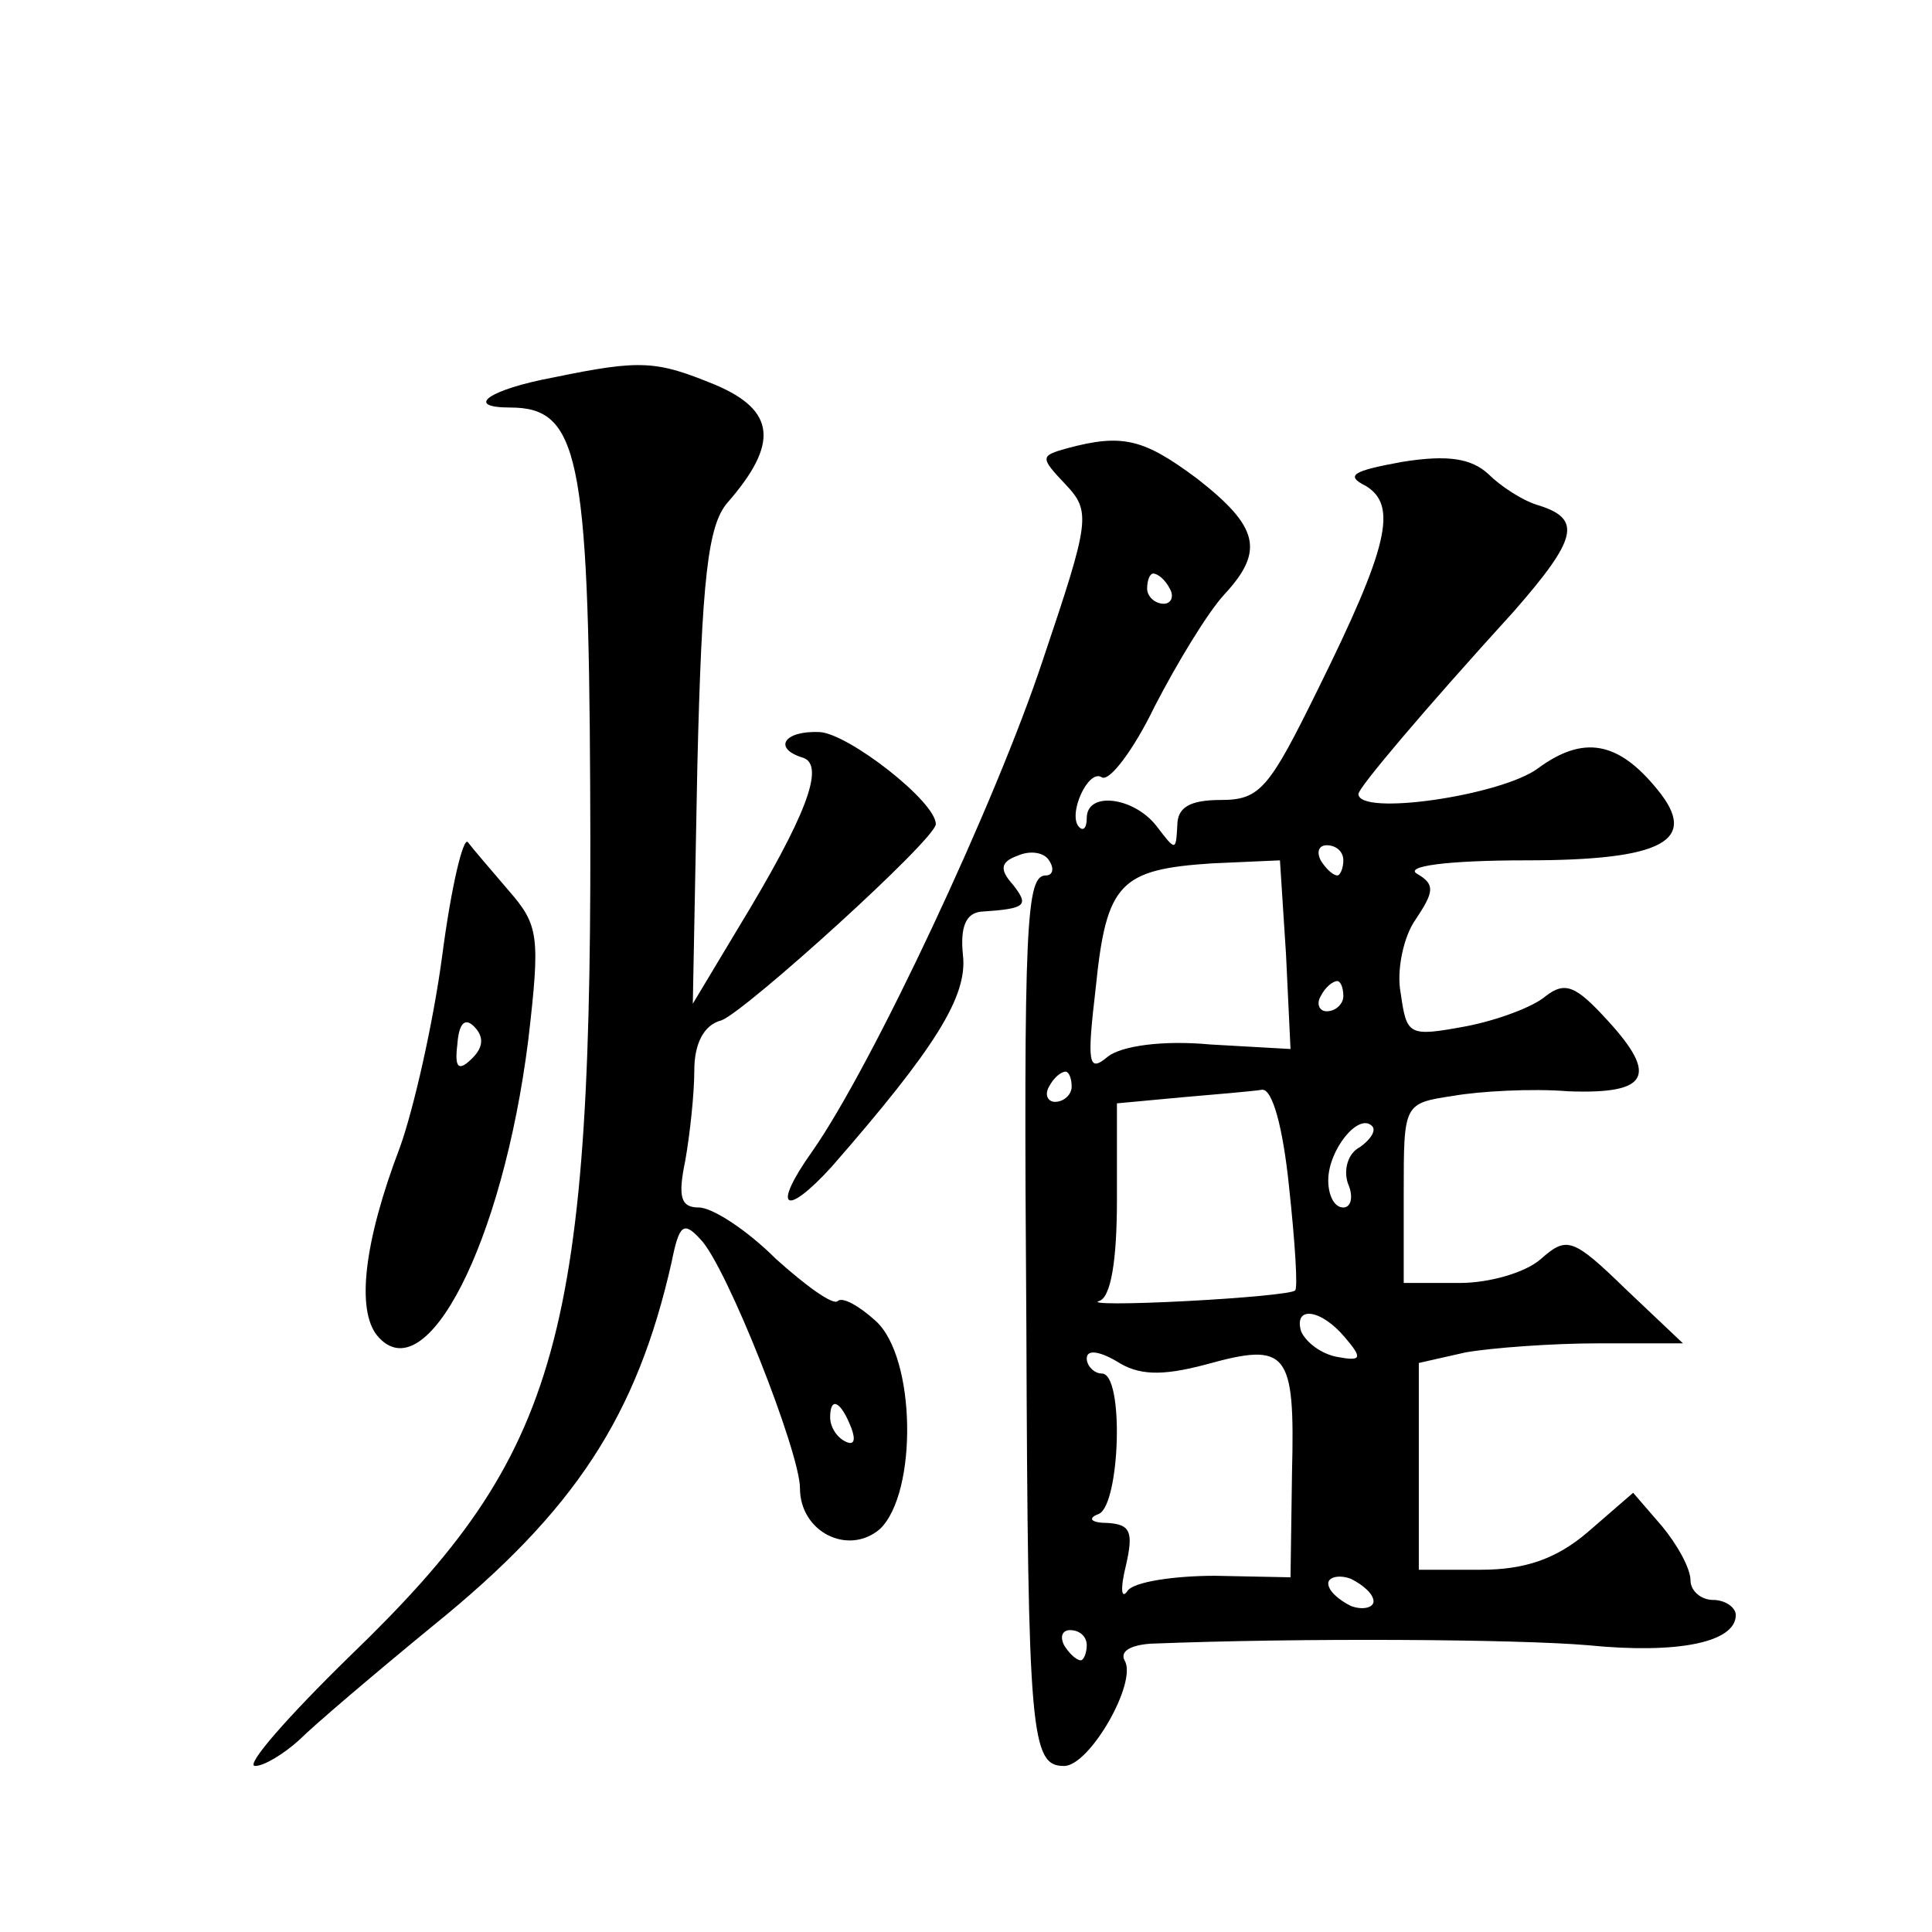 <?xml version="1.0" standalone="no"?>
<!DOCTYPE svg PUBLIC "-//W3C//DTD SVG 20010904//EN"
 "http://www.w3.org/TR/2001/REC-SVG-20010904/DTD/svg10.dtd">
<svg version="1.0" xmlns="http://www.w3.org/2000/svg"
 width="128pt" height="128pt" viewBox="0 0 128 128"
 preserveAspectRatio="xMidYMid meet">
<g transform="translate(0,128) scale(0.1,-0.1)"
fill="#0" stroke="none">
<path d="M367 1030 c-43 -8 -60 -20 -29 -20 45 0 52 -31 53 -251 2 -366 -19 -441
-159 -576 -41 -40 -70 -73 -63 -73 6 0 19 8 29 17 10 10 50 44 89 76 94 76 135
139 158 241 5 25 8 27 19 15 17 -17 66 -141 66 -165 0 -29 32 -45 53 -27 25 24
24 114 -3 138 -11 10 -22 16 -25 13 -3 -3 -21 10 -41 28 -19 19 -42 34 -51 34 -12
0 -14 7 -9 31 3 17 6 44 6 60 0 17 6 30 18 33 16 6 142 120 142 130 0 15 -58 60
-77 61 -24 1 -31 -11 -11 -17 15 -5 2 -39 -43 -113 l-30 -50 3 157 c3 125 7 160
20 175 34 39 32 61 -8 78 -39 16 -49 17 -107 5z m197 -696 c3 -8 2 -12 -4 -9 -6
3 -10 10 -10 16 0 14 7 11 14 -7z M707 983 c-18 -5 -18 -6 -1 -24 17 -18 16 -24
-15 -116 -31 -94 -113 -269 -153 -326 -27 -38 -18 -44 13 -10 69 79 90 113 87 140
-2 19 2 28 12 29 30 2 32 4 21 18 -9 10 -8 15 3 19 9 4 18 2 21 -3 4 -6 2 -10 -2
-10 -13 0 -15 -28 -13 -300 1 -270 3 -290 25 -290 17 0 49 56 40 70 -3 6 4 10 17
11 100 4 243 3 290 -1 60 -6 98 2 98 20 0 5 -7 10 -15 10 -8 0 -15 6 -15 13 0 8
-9 24 -19 36 l-19 22 -30 -26 c-21 -18 -42 -25 -71 -25 l-41 0 0 69 0 68 31 7 c17
3 57 6 88 6 l56 0 -38 36 c-35 34 -39 35 -56 20 -10 -9 -34 -16 -54 -16 l-37 0
0 60 c0 59 0 59 33 64 17 3 52 5 76 3 53 -2 60 10 26 47 -21 23 -28 26 -41 16 -8
-7 -32 -16 -53 -20 -38 -7 -39 -6 -43 22 -3 15 2 38 10 49 12 18 13 23 1 30 -9
5 19 9 72 9 91 0 115 13 87 47 -26 32 -49 36 -79 14 -24 -18 -119 -32 -119 -17
0 4 42 54 103 121 42 48 45 61 17 70 -11 3 -26 13 -34 21 -11 10 -26 13 -57 8 -33
-6 -38 -9 -24 -16 21 -13 15 -40 -32 -135 -32 -65 -38 -73 -64 -73 -21 0 -29 -5
-29 -17 -1 -17 -1 -17 -14 0 -15 19 -46 23 -46 5 0 -6 -2 -9 -5 -6 -8 8 6 39 15
33 5 -3 21 18 35 47 15 29 35 62 46 74 27 29 23 45 -18 77 -35 26 -49 30 -86 20z
m68 -93 c3 -5 1 -10 -4 -10 -6 0 -11 5 -11 10 0 6 2 10 4 10 3 0 8 -4 11 -10z m115
-180 c0 -5 -2 -10 -4 -10 -3 0 -8 5 -11 10 -3 6 -1 10 4 10 6 0 11 -4 11 -10z m-38
-62 l3 -63 -53 3 c-32 3 -59 -1 -68 -8 -13 -11 -14 -5 -8 46 7 69 16 78 77 82 l45
2 4 -62z m38 -28 c0 -5 -5 -10 -11 -10 -5 0 -7 5 -4 10 3 6 8 10 11 10 2 0 4 -4
4 -10z m-180 -60 c0 -5 -5 -10 -11 -10 -5 0 -7 5 -4 10 3 6 8 10 11 10 2 0 4 -4
4 -10z m144 -66 c4 -37 6 -68 4 -69 -2 -2 -34 -5 -72 -7 -38 -2 -64 -2 -58 0 8
2 12 27 12 67 l0 64 43 4 c23 2 47 4 53 5 7 1 14 -25 18 -64z m47 26 c-8 -4 -11
-15 -8 -24 4 -9 2 -16 -3 -16 -6 0 -10 8 -10 18 0 20 20 45 29 36 3 -3 -1 -9 -8
-14z m-10 -126 c12 -14 11 -16 -5 -13 -11 2 -21 10 -24 17 -5 17 13 15 29 -4z m-92
-18 c54 15 59 9 57 -71 l-1 -70 -50 1 c-27 0 -54 -4 -58 -10 -4 -6 -5 1 -1 17 5
22 3 27 -12 28 -11 0 -14 3 -6 6 14 6 17 93 2 93 -5 0 -10 5 -10 10 0 6 8 5 20
-2 14 -9 29 -10 59 -2z m111 -157 c0 -4 -7 -6 -15 -3 -8 4 -15 10 -15 15 0 4 7
6 15 3 8 -4 15 -10 15 -15z m-190 -29 c0 -5 -2 -10 -4 -10 -3 0 -8 5 -11 10 -3
6 -1 10 4 10 6 0 11 -4 11 -10z M293 647 c-6 -45 -19 -102 -28 -127 -24 -63 -29
-108 -15 -125 32 -38 83 61 100 196 8 69 7 76 -13 99 -12 14 -24 28 -27 32 -3 4
-11 -29 -17 -75z m20 -68 c-9 -9 -12 -7 -10 9 1 14 5 18 11 12 7 -7 6 -14 -1 -21z"/>
</g>
</svg>
